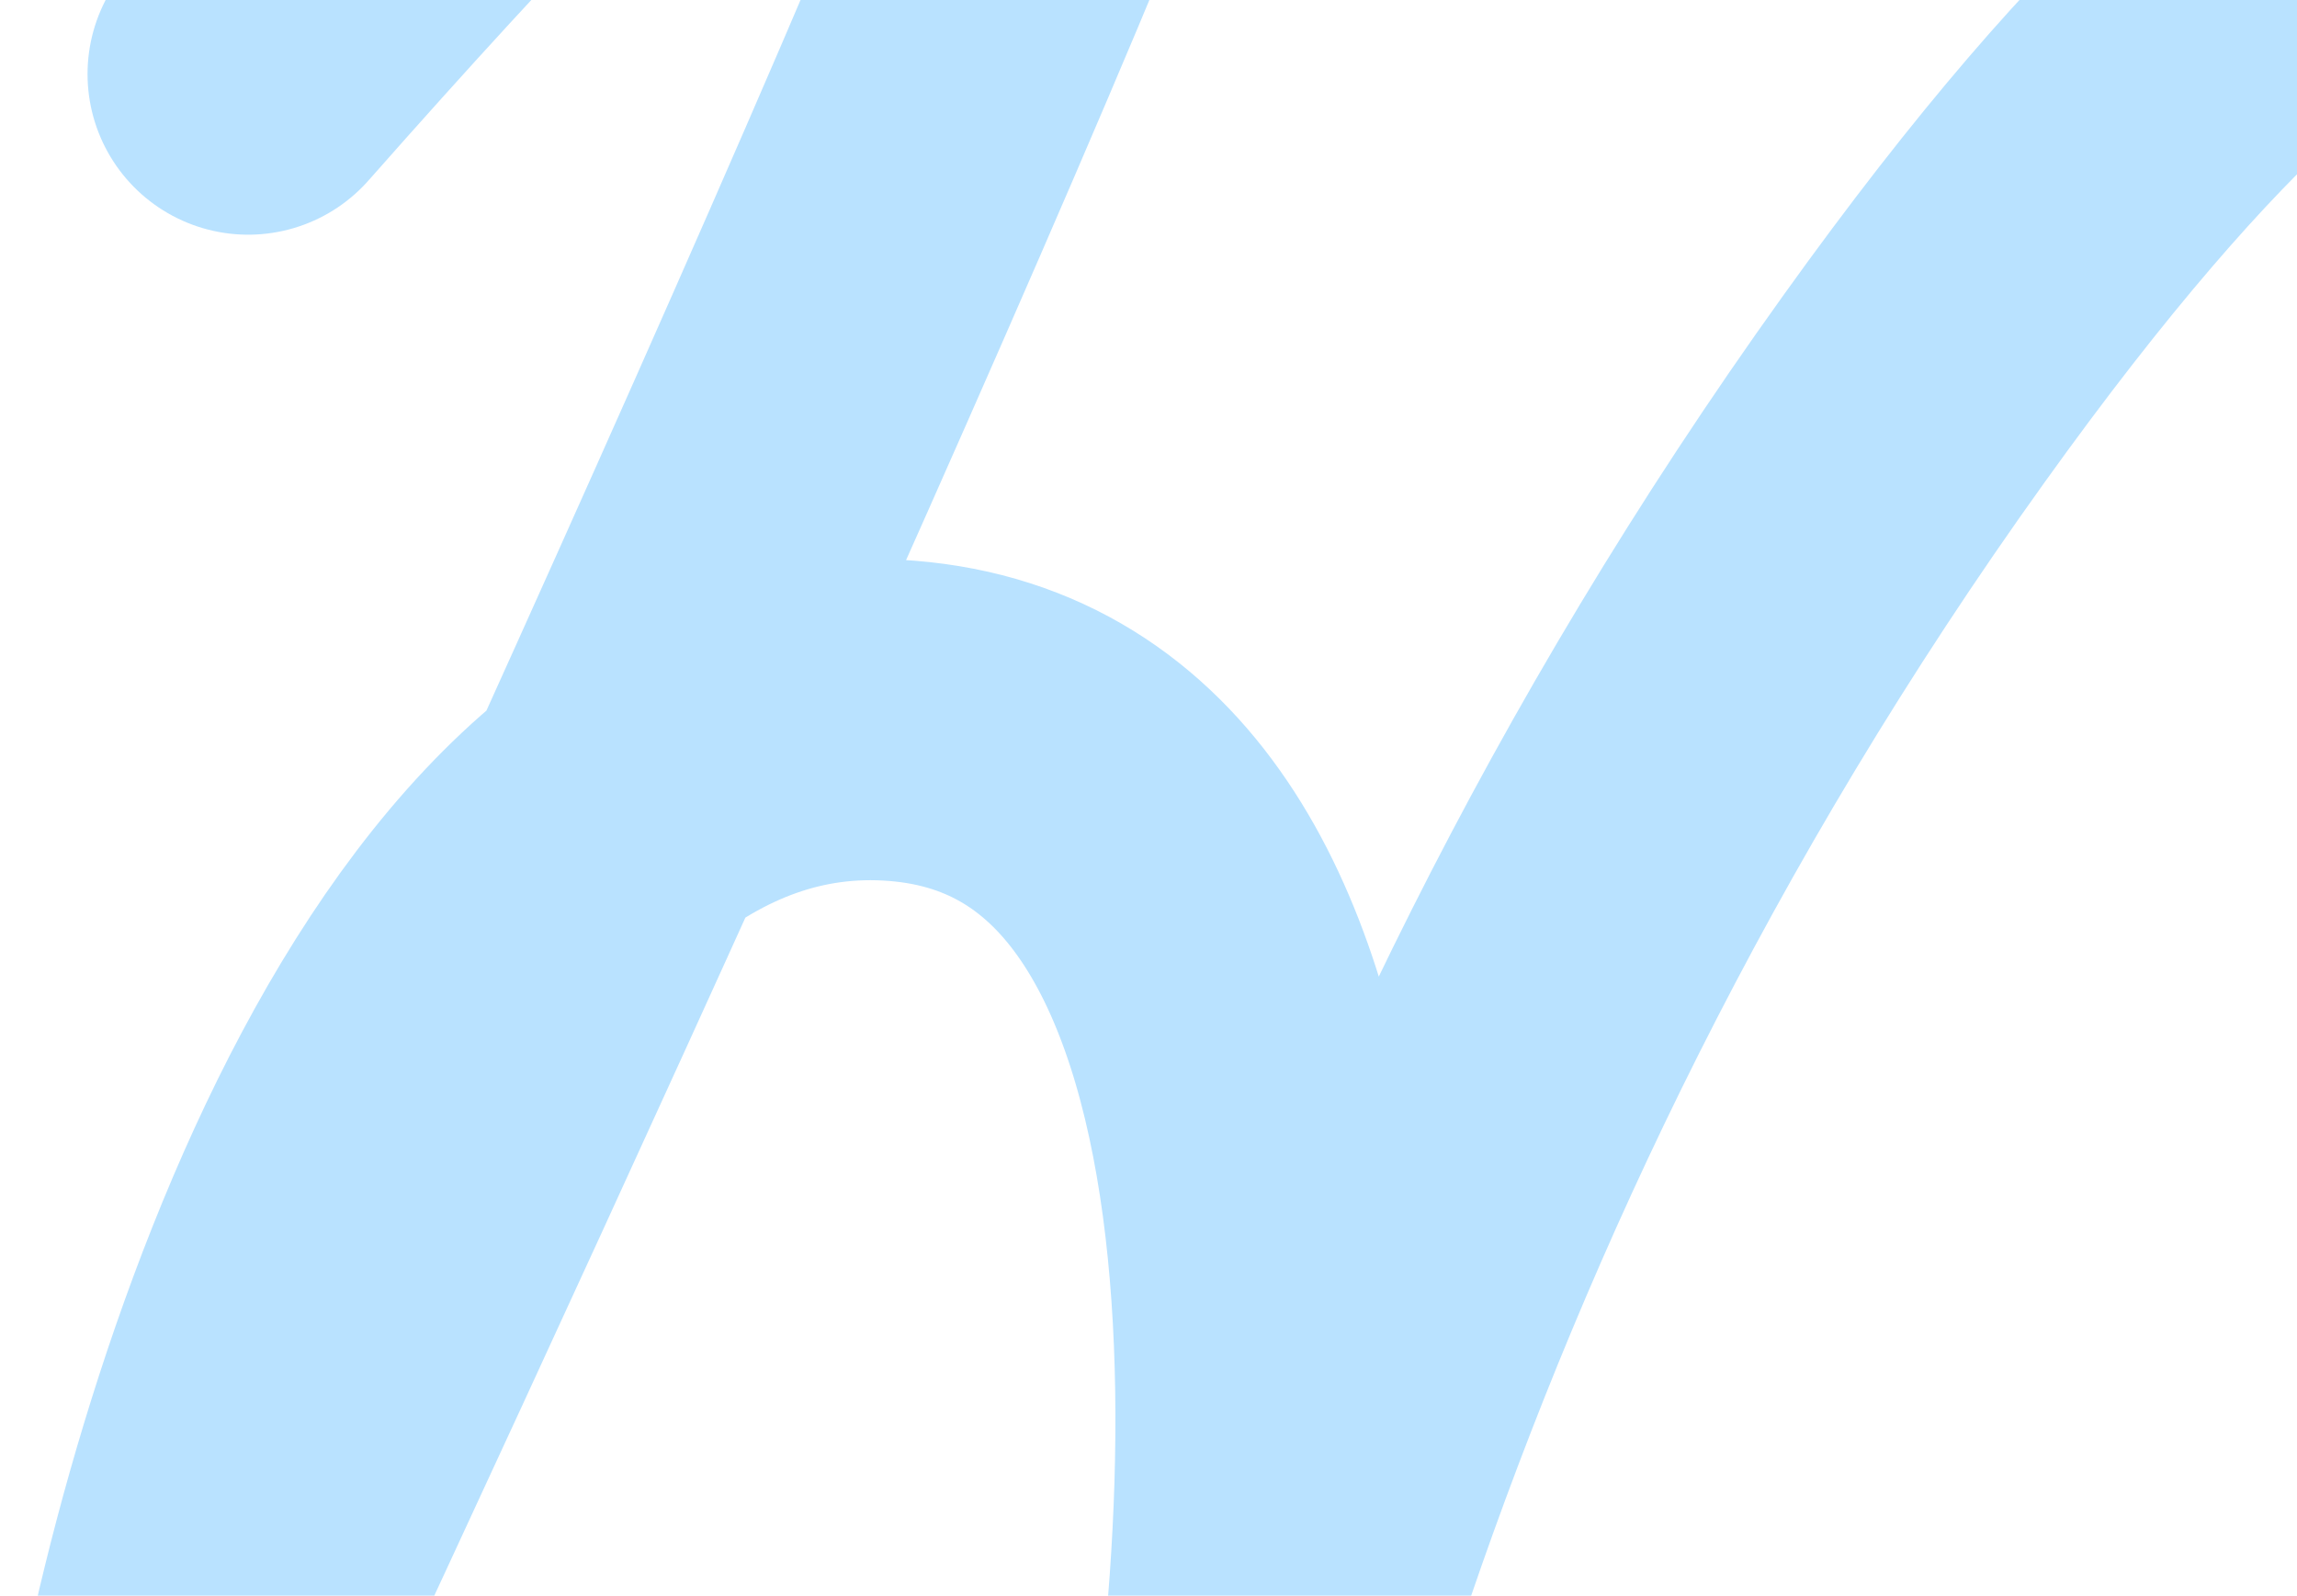 <?xml version="1.0" encoding="UTF-8"?> <svg xmlns="http://www.w3.org/2000/svg" width="429" height="298" viewBox="0 0 429 298" fill="none"><path d="M46.349 13.831C125.031 -75.297 143.935 -84.49 168.459 -97.515C192.984 -110.539 211.888 -112.837 214.187 -87.044C216.026 -66.409 92.162 204.003 30 336.63C40.985 266.486 84.055 127.883 168.459 134.625C252.864 141.367 243.48 288.449 228.237 361.147L206.012 461C218.189 370.255 250.718 221.454 357.5 72.568C452.758 -60.249 483.446 -21.859 500.558 -13.239C533.512 3.36 519.765 99.886 512.309 153.523C500.558 238.054 457.64 370.681 436.182 452.828C445.634 398.347 479.763 275.799 540.665 221.454C616.792 153.523 667.373 134.625 685 134.625" stroke="#B9E2FF" stroke-width="60" stroke-linecap="round"></path></svg> 